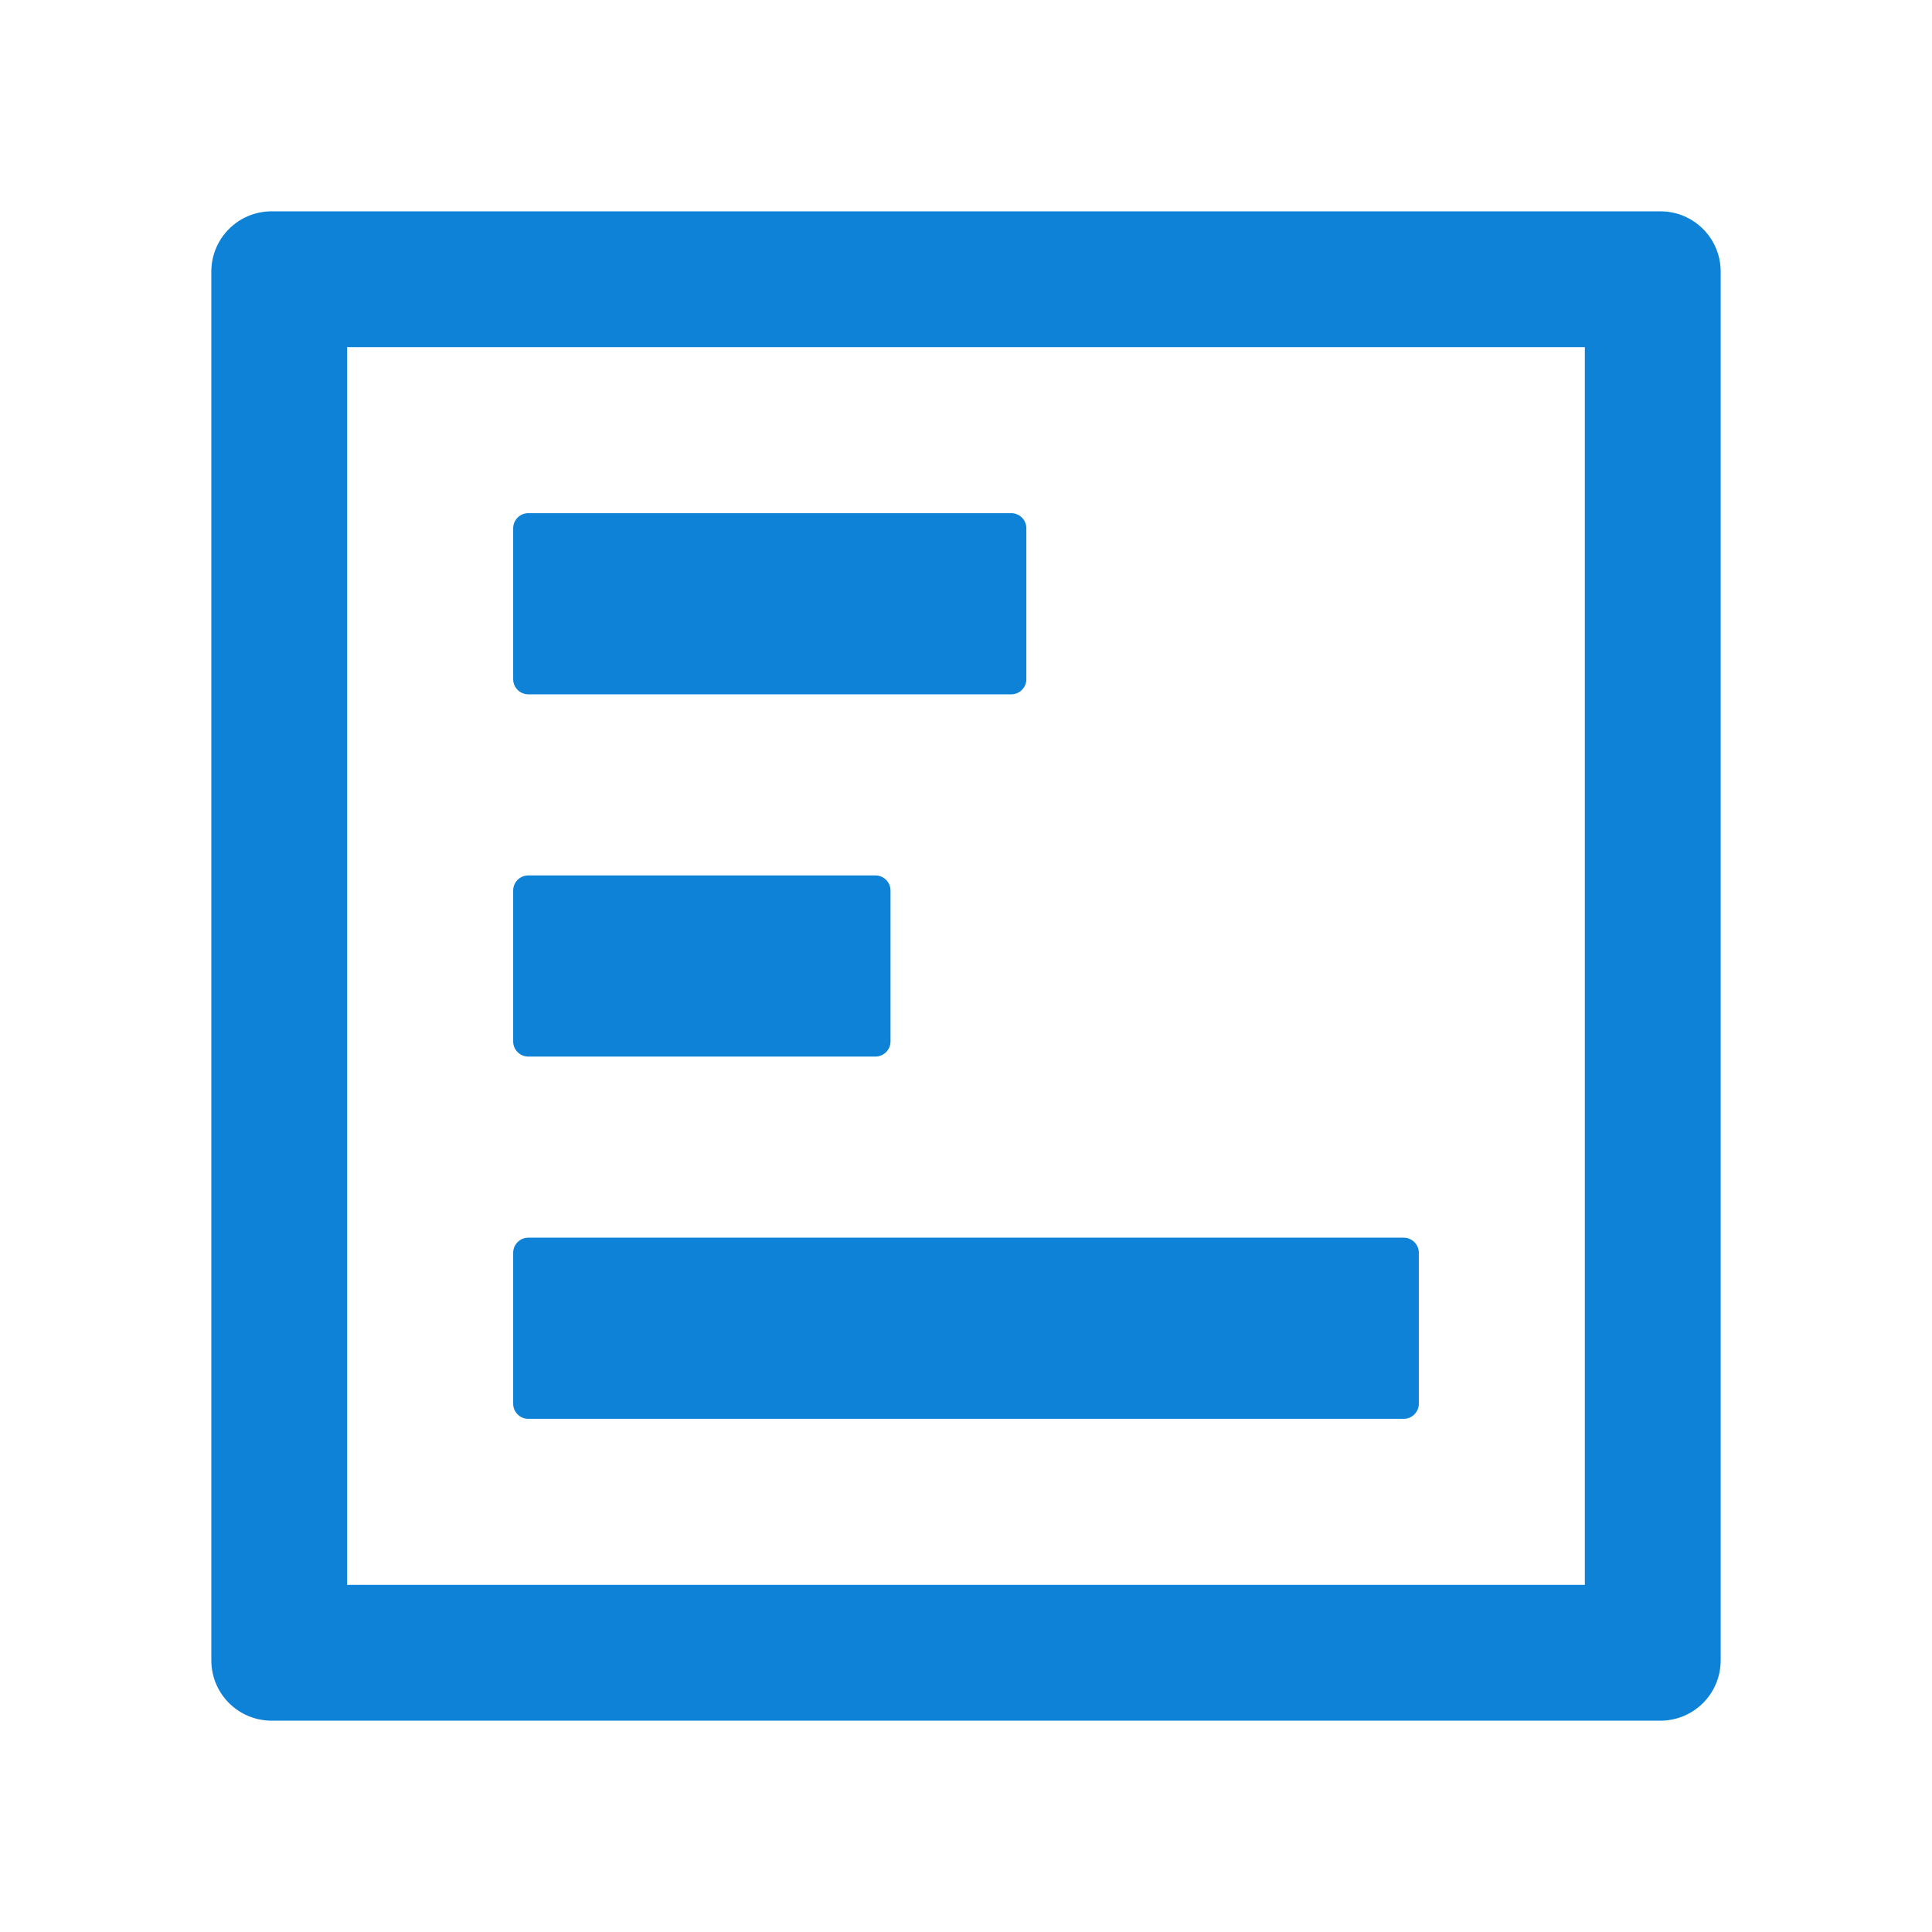 <svg width="42" height="42" viewBox="0 0 42 42" fill="none" xmlns="http://www.w3.org/2000/svg">
<path d="M30.844 30.516L30.844 27.234C30.844 27.054 30.696 26.906 30.516 26.906L11.484 26.906C11.304 26.906 11.156 27.054 11.156 27.234L11.156 30.516C11.156 30.696 11.304 30.844 11.484 30.844L30.516 30.844C30.696 30.844 30.844 30.696 30.844 30.516ZM19.359 22.641L19.359 19.359C19.359 19.179 19.212 19.031 19.031 19.031L11.484 19.031C11.304 19.031 11.156 19.179 11.156 19.359L11.156 22.641C11.156 22.821 11.304 22.969 11.484 22.969L19.031 22.969C19.212 22.969 19.359 22.821 19.359 22.641ZM22.312 14.766L22.312 11.484C22.312 11.304 22.165 11.156 21.984 11.156L11.484 11.156C11.304 11.156 11.156 11.304 11.156 11.484L11.156 14.766C11.156 14.946 11.304 15.094 11.484 15.094L21.984 15.094C22.165 15.094 22.312 14.946 22.312 14.766Z" fill="#0D82D7"/>
<path d="M4.594 5.906L4.594 36.094C4.594 36.82 5.18 37.406 5.906 37.406L36.094 37.406C36.82 37.406 37.406 36.82 37.406 36.094L37.406 5.906C37.406 5.18 36.82 4.594 36.094 4.594L5.906 4.594C5.18 4.594 4.594 5.18 4.594 5.906ZM34.453 7.547L34.453 34.453L7.547 34.453L7.547 7.547L34.453 7.547Z" fill="#0D82D7"/>
</svg>
